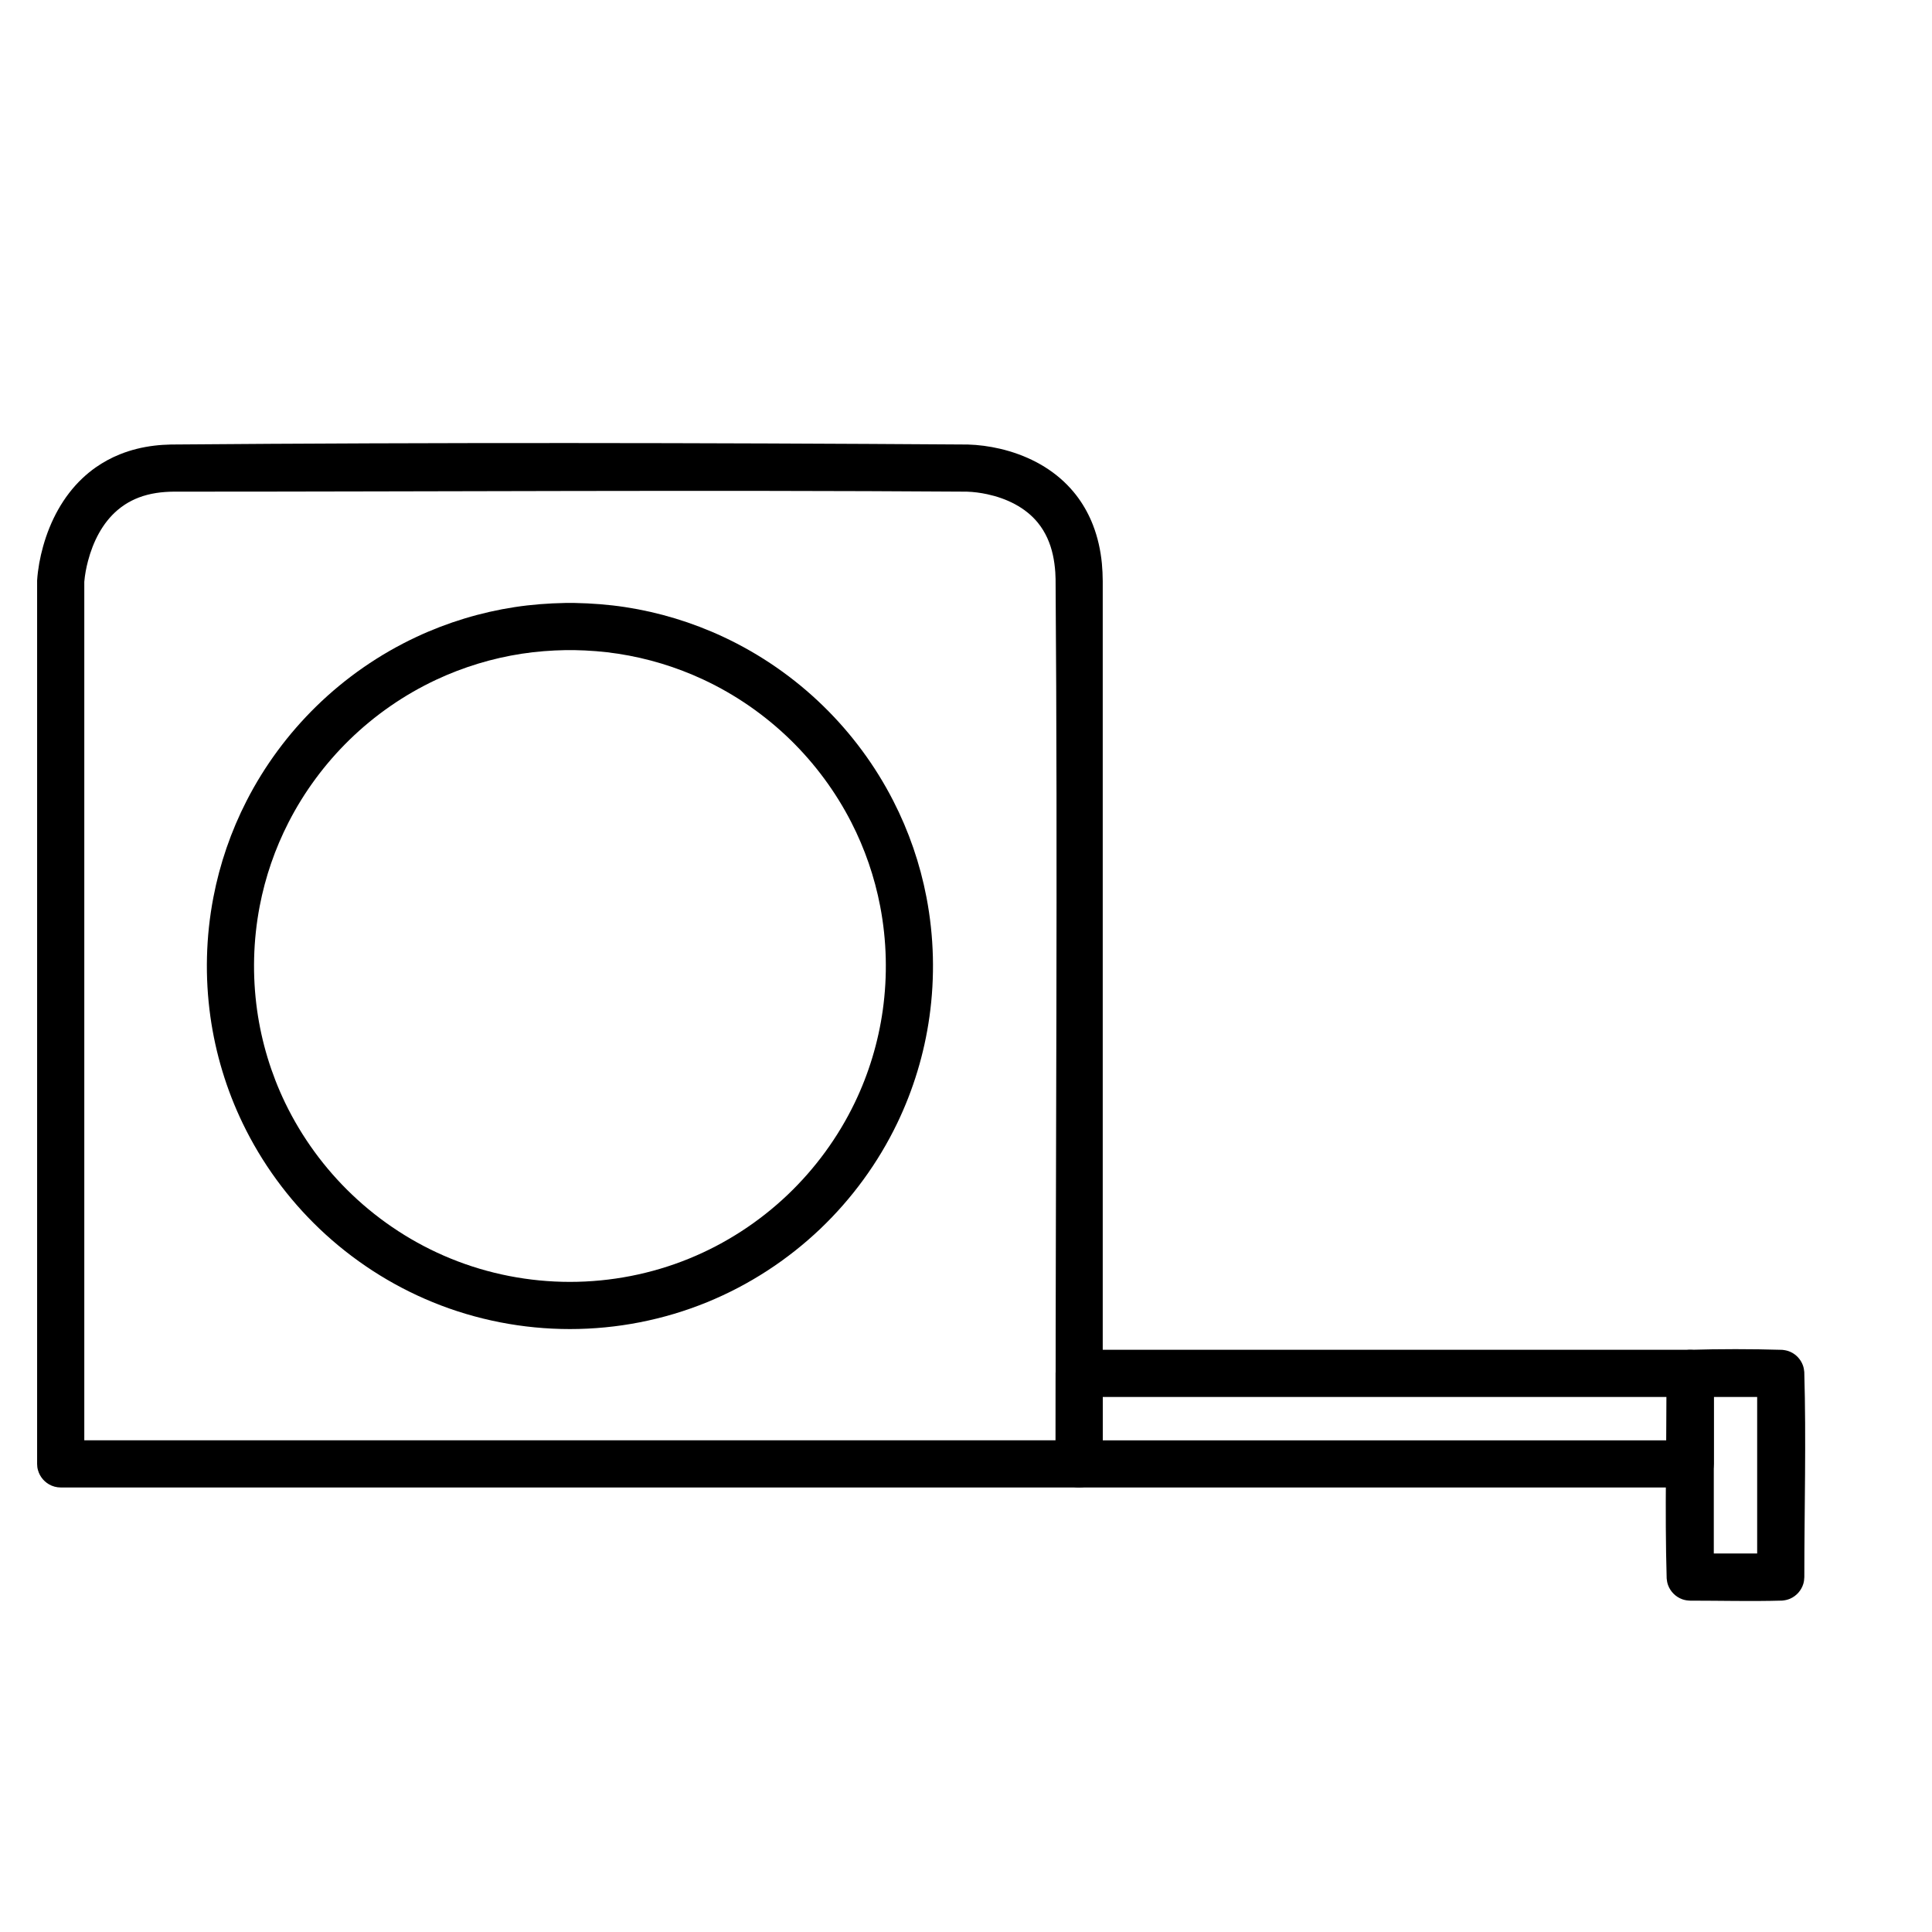 <?xml version="1.0" encoding="UTF-8"?>
<!-- Uploaded to: SVG Repo, www.svgrepo.com, Generator: SVG Repo Mixer Tools -->
<svg fill="#000000" width="800px" height="800px" version="1.1" viewBox="144 144 512 512" xmlns="http://www.w3.org/2000/svg">
 <g>
  <path d="m400.44 261.8c2.879 0.078 5.742 0.469 8.543 1.117 6.688 1.559 13.074 4.699 17.906 9.656 1.062 1.09 2.055 2.258 2.941 3.496 1.57 2.184 2.848 4.562 3.82 7.07 1.27 3.269 2.027 6.723 2.363 10.207 0.148 1.547 0.211 3.102 0.223 4.66v233.94c-0.051 0.727-0.027 0.91-0.219 1.617-0.496 1.859-1.863 3.414-3.641 4.152-0.504 0.211-1.035 0.355-1.574 0.426-0.273 0.035-0.547 0.035-0.816 0.055h-269.9c-0.27-0.02-0.547-0.02-0.816-0.055-0.539-0.07-1.074-0.215-1.578-0.426-1.773-0.738-3.141-2.293-3.641-4.152-0.191-0.707-0.168-0.891-0.215-1.617v-234.12c0.203-3.059 0.766-6.09 1.59-9.039 1.887-6.746 5.269-13.176 10.398-18.023 1.098-1.039 2.273-2.004 3.508-2.875 1.992-1.402 4.144-2.566 6.406-3.477 2.922-1.184 6.012-1.93 9.137-2.309 1.469-0.18 2.949-0.266 4.43-0.301 70.379-0.574 140.76-0.473 211.13 0zm-210.34 12.492c-3.168 0.023-6.332 0.422-9.309 1.555-1.281 0.492-2.519 1.109-3.672 1.859-0.684 0.445-1.328 0.93-1.953 1.457-4.051 3.441-6.508 8.434-7.844 13.5-0.477 1.805-0.824 3.652-0.984 5.512v227.52h257.4c0-76.086 0.582-152.19 0-228.27-0.02-0.59-0.043-1.172-0.074-1.758-0.219-3.129-0.812-6.238-2.129-9.105-0.652-1.434-1.48-2.781-2.469-4.004-3.336-4.117-8.332-6.481-13.43-7.582-1.777-0.379-3.594-0.625-5.41-0.68-70.043-0.473-140.08 0-210.12 0z"/>
  <path d="m592.54 501.74c0.617 0.098 1.199 0.211 1.781 0.449 1.707 0.707 3.047 2.184 3.586 3.957 0.18 0.602 0.238 1.188 0.27 1.812v23.992c-0.031 0.625-0.09 1.211-0.27 1.812-0.539 1.773-1.879 3.25-3.586 3.957-0.57 0.238-1.172 0.391-1.781 0.449-0.207 0.02-0.41 0.02-0.613 0.031h-161.94c-0.203-0.012-0.41-0.012-0.613-0.031-0.613-0.059-1.211-0.211-1.781-0.449-1.711-0.707-3.047-2.184-3.586-3.957-0.18-0.602-0.242-1.188-0.27-1.812v-23.992c0.012-0.203 0.012-0.406 0.027-0.609 0.062-0.613 0.211-1.215 0.453-1.781 0.707-1.711 2.184-3.047 3.957-3.59 0.602-0.18 1.188-0.238 1.812-0.27h161.94c0.203 0.012 0.406 0.023 0.613 0.031zm-156.3 12.469v11.492h149.44v-11.492h-149.44z"/>
  <path d="m616.28 501.72c0.734 0.066 1.434 0.211 2.113 0.504 1.566 0.672 2.805 1.992 3.394 3.602 0.211 0.574 0.312 1.16 0.367 1.77 0.527 18.105 0.012 36.23 0.012 54.344-0.02 0.613-0.09 1.207-0.266 1.793-0.527 1.75-1.828 3.215-3.508 3.941-0.68 0.293-1.379 0.438-2.113 0.504-8.113 0.234-16.234 0.012-24.355 0.012-0.73-0.023-1.445-0.125-2.137-0.379-1.719-0.629-3.106-2.016-3.734-3.734-0.211-0.578-0.312-1.164-0.367-1.77-0.527-18.109-0.012-36.234-0.012-54.348 0.02-0.609 0.09-1.203 0.266-1.793 0.527-1.75 1.828-3.215 3.508-3.941 0.676-0.293 1.379-0.438 2.109-0.504 8.242-0.238 16.484-0.238 24.723 0zm-18.105 12.488v41.48h11.492v-41.48h-11.492z"/>
  <path d="m296.28 303.79c4.484 0.086 8.953 0.422 13.398 1.098 8.984 1.375 17.77 4.043 26.004 7.891 9.809 4.582 18.816 10.824 26.555 18.387 7.453 7.277 13.727 15.762 18.477 25.043 4.133 8.055 7.109 16.695 8.812 25.59 1.996 10.406 2.262 21.145 0.789 31.637-1.371 9.797-4.269 19.355-8.562 28.262-5.031 10.438-11.961 19.938-20.344 27.934-8.688 8.277-18.906 14.922-30.016 19.461-11.516 4.711-23.918 7.121-36.355 7.121-12.441 0-24.844-2.41-36.359-7.121-11.109-4.539-21.328-11.184-30.012-19.461-8.387-7.996-15.312-17.496-20.344-27.934-4.297-8.906-7.191-18.465-8.566-28.262-1.469-10.492-1.207-21.23 0.793-31.637 1.703-8.895 4.676-17.535 8.809-25.59 4.75-9.281 11.023-17.762 18.48-25.043 7.738-7.562 16.746-13.805 26.551-18.387 8.234-3.848 17.023-6.516 26.008-7.891 4.445-0.676 8.91-1.012 13.398-1.098 1.242-0.012 1.242-0.012 2.484 0zm-2.328 12.496c-3.906 0.07-7.797 0.363-11.668 0.957-7.809 1.195-15.441 3.512-22.605 6.856-8.531 3.984-16.371 9.426-23.113 16.004-6.488 6.34-11.949 13.727-16.086 21.801-3.594 7.008-6.18 14.516-7.66 22.246-1.738 9.062-1.965 18.418-0.688 27.555 1.191 8.512 3.711 16.828 7.441 24.566 4.387 9.086 10.418 17.355 17.719 24.312 7.555 7.203 16.449 12.992 26.121 16.938 10.016 4.098 20.805 6.191 31.625 6.191 10.82 0 21.609-2.094 31.625-6.191 9.668-3.945 18.562-9.734 26.121-16.938 7.297-6.957 13.332-15.227 17.715-24.312 3.731-7.738 6.25-16.055 7.445-24.566 1.277-9.137 1.051-18.492-0.691-27.555-1.48-7.731-4.066-15.238-7.656-22.246-4.141-8.074-9.598-15.461-16.086-21.801-6.742-6.578-14.582-12.02-23.117-16.004-7.16-3.344-14.797-5.66-22.605-6.856-3.867-0.594-7.762-0.887-11.664-0.957-1.086-0.008-1.086-0.008-2.172 0z"/>
 </g>
</svg>